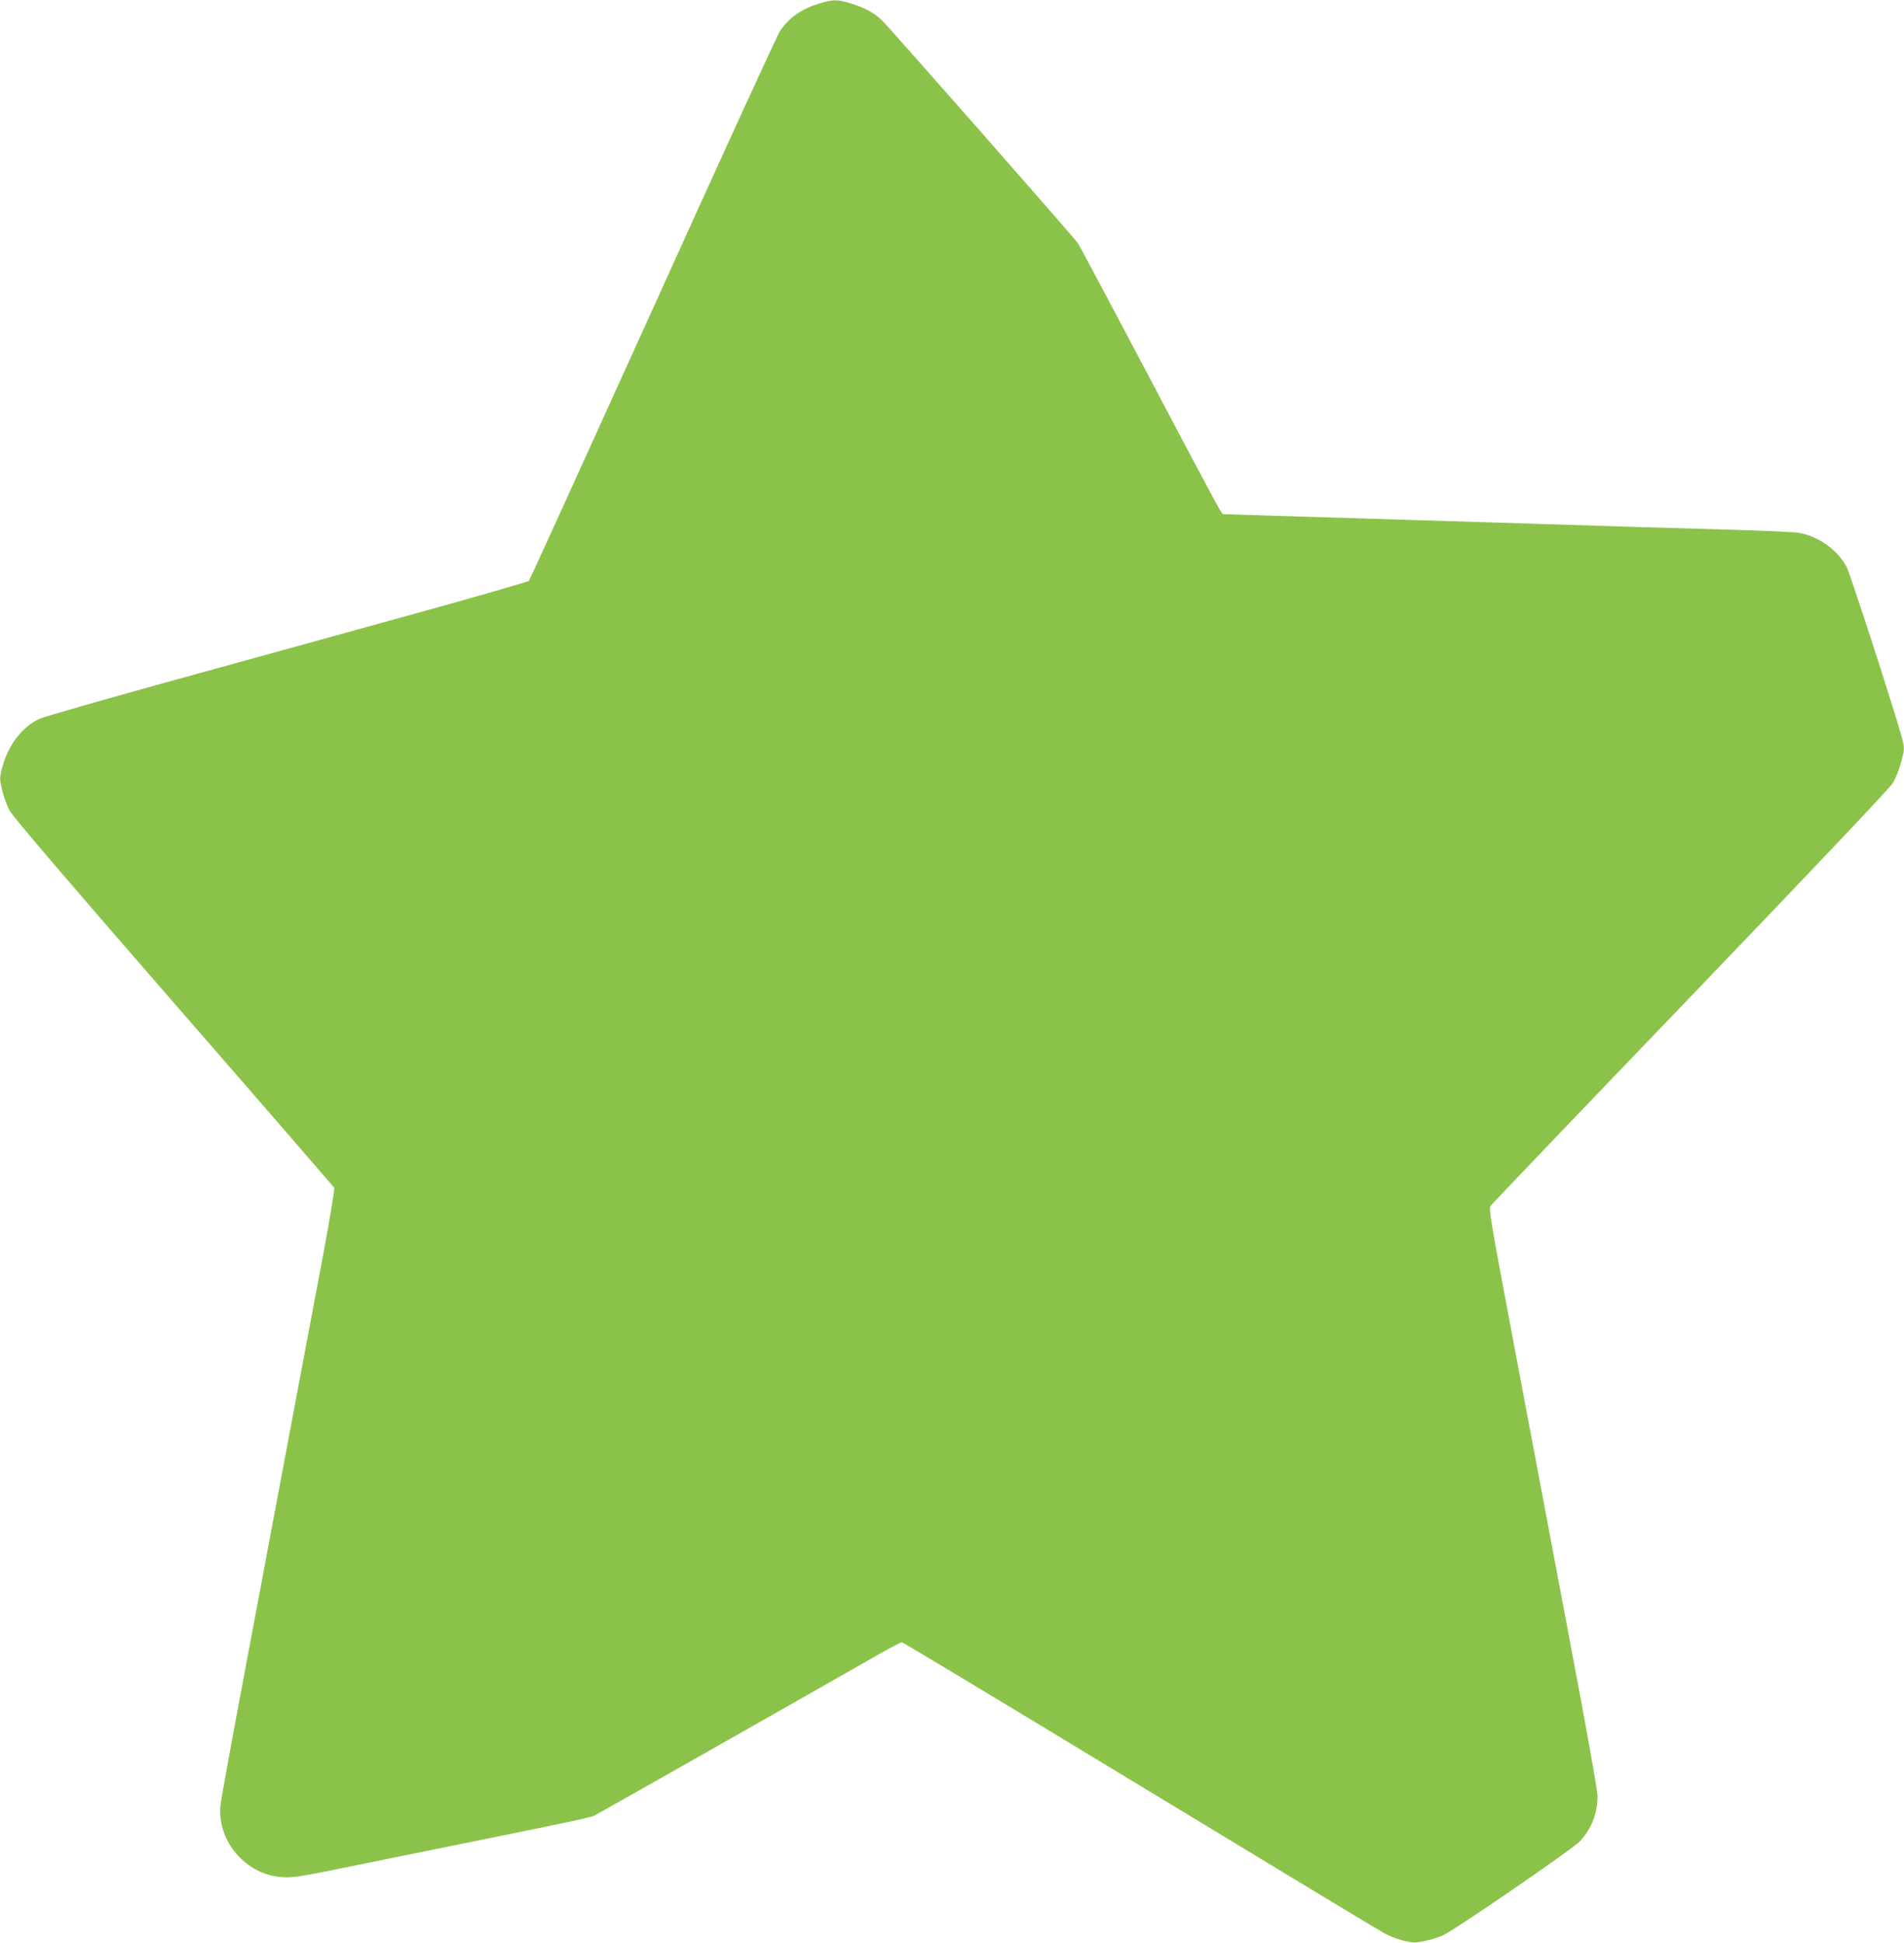 <?xml version="1.0" standalone="no"?>
<!DOCTYPE svg PUBLIC "-//W3C//DTD SVG 20010904//EN"
 "http://www.w3.org/TR/2001/REC-SVG-20010904/DTD/svg10.dtd">
<svg version="1.0" xmlns="http://www.w3.org/2000/svg"
 width="1255pt" height="1280pt" viewBox="0 0 1255 1280"
 preserveAspectRatio="xMidYMid meet">
<g transform="translate(0,1280) scale(0.1,-0.1)"
fill="#8bc34a" stroke="none">
<path d="M5400 12777 c-116 -35 -197 -91 -259 -182 -16 -22 -392 -843 -836
-1825 -445 -982 -813 -1790 -819 -1797 -6 -6 -380 -114 -831 -238 -451 -125
-1162 -321 -1580 -436 -418 -116 -784 -221 -813 -234 -117 -53 -209 -175 -249
-327 -16 -64 -16 -70 1 -144 10 -42 32 -103 50 -135 21 -40 375 -454 1081
-1265 578 -663 1053 -1212 1058 -1219 4 -8 -29 -206 -73 -442 -81 -427 -220
-1168 -515 -2738 -86 -456 -159 -857 -162 -890 -22 -235 167 -456 404 -472 65
-4 111 2 278 35 1874 380 1751 354 1797 378 29 15 1538 870 1871 1061 71 40
135 73 142 73 7 0 714 -426 1572 -946 857 -520 1584 -959 1615 -975 56 -28
111 -46 176 -56 33 -5 120 14 197 43 64 25 856 568 908 622 77 83 117 184 117
298 0 38 -74 452 -196 1095 -107 569 -269 1425 -359 1903 -147 777 -163 872
-151 890 8 12 601 632 1318 1378 815 849 1315 1376 1335 1410 18 29 43 93 55
140 22 86 22 88 5 155 -41 156 -341 1082 -365 1128 -61 114 -189 204 -318 225
-32 5 -232 14 -444 20 -212 6 -520 15 -685 20 -165 5 -450 14 -632 20 -1008
31 -1338 41 -1821 56 l-213 7 -23 36 c-13 20 -223 414 -466 876 -244 462 -453
854 -464 871 -25 38 -1234 1412 -1290 1467 -54 53 -113 85 -204 113 -94 29
-116 29 -212 1z"/>
</g>
</svg>
